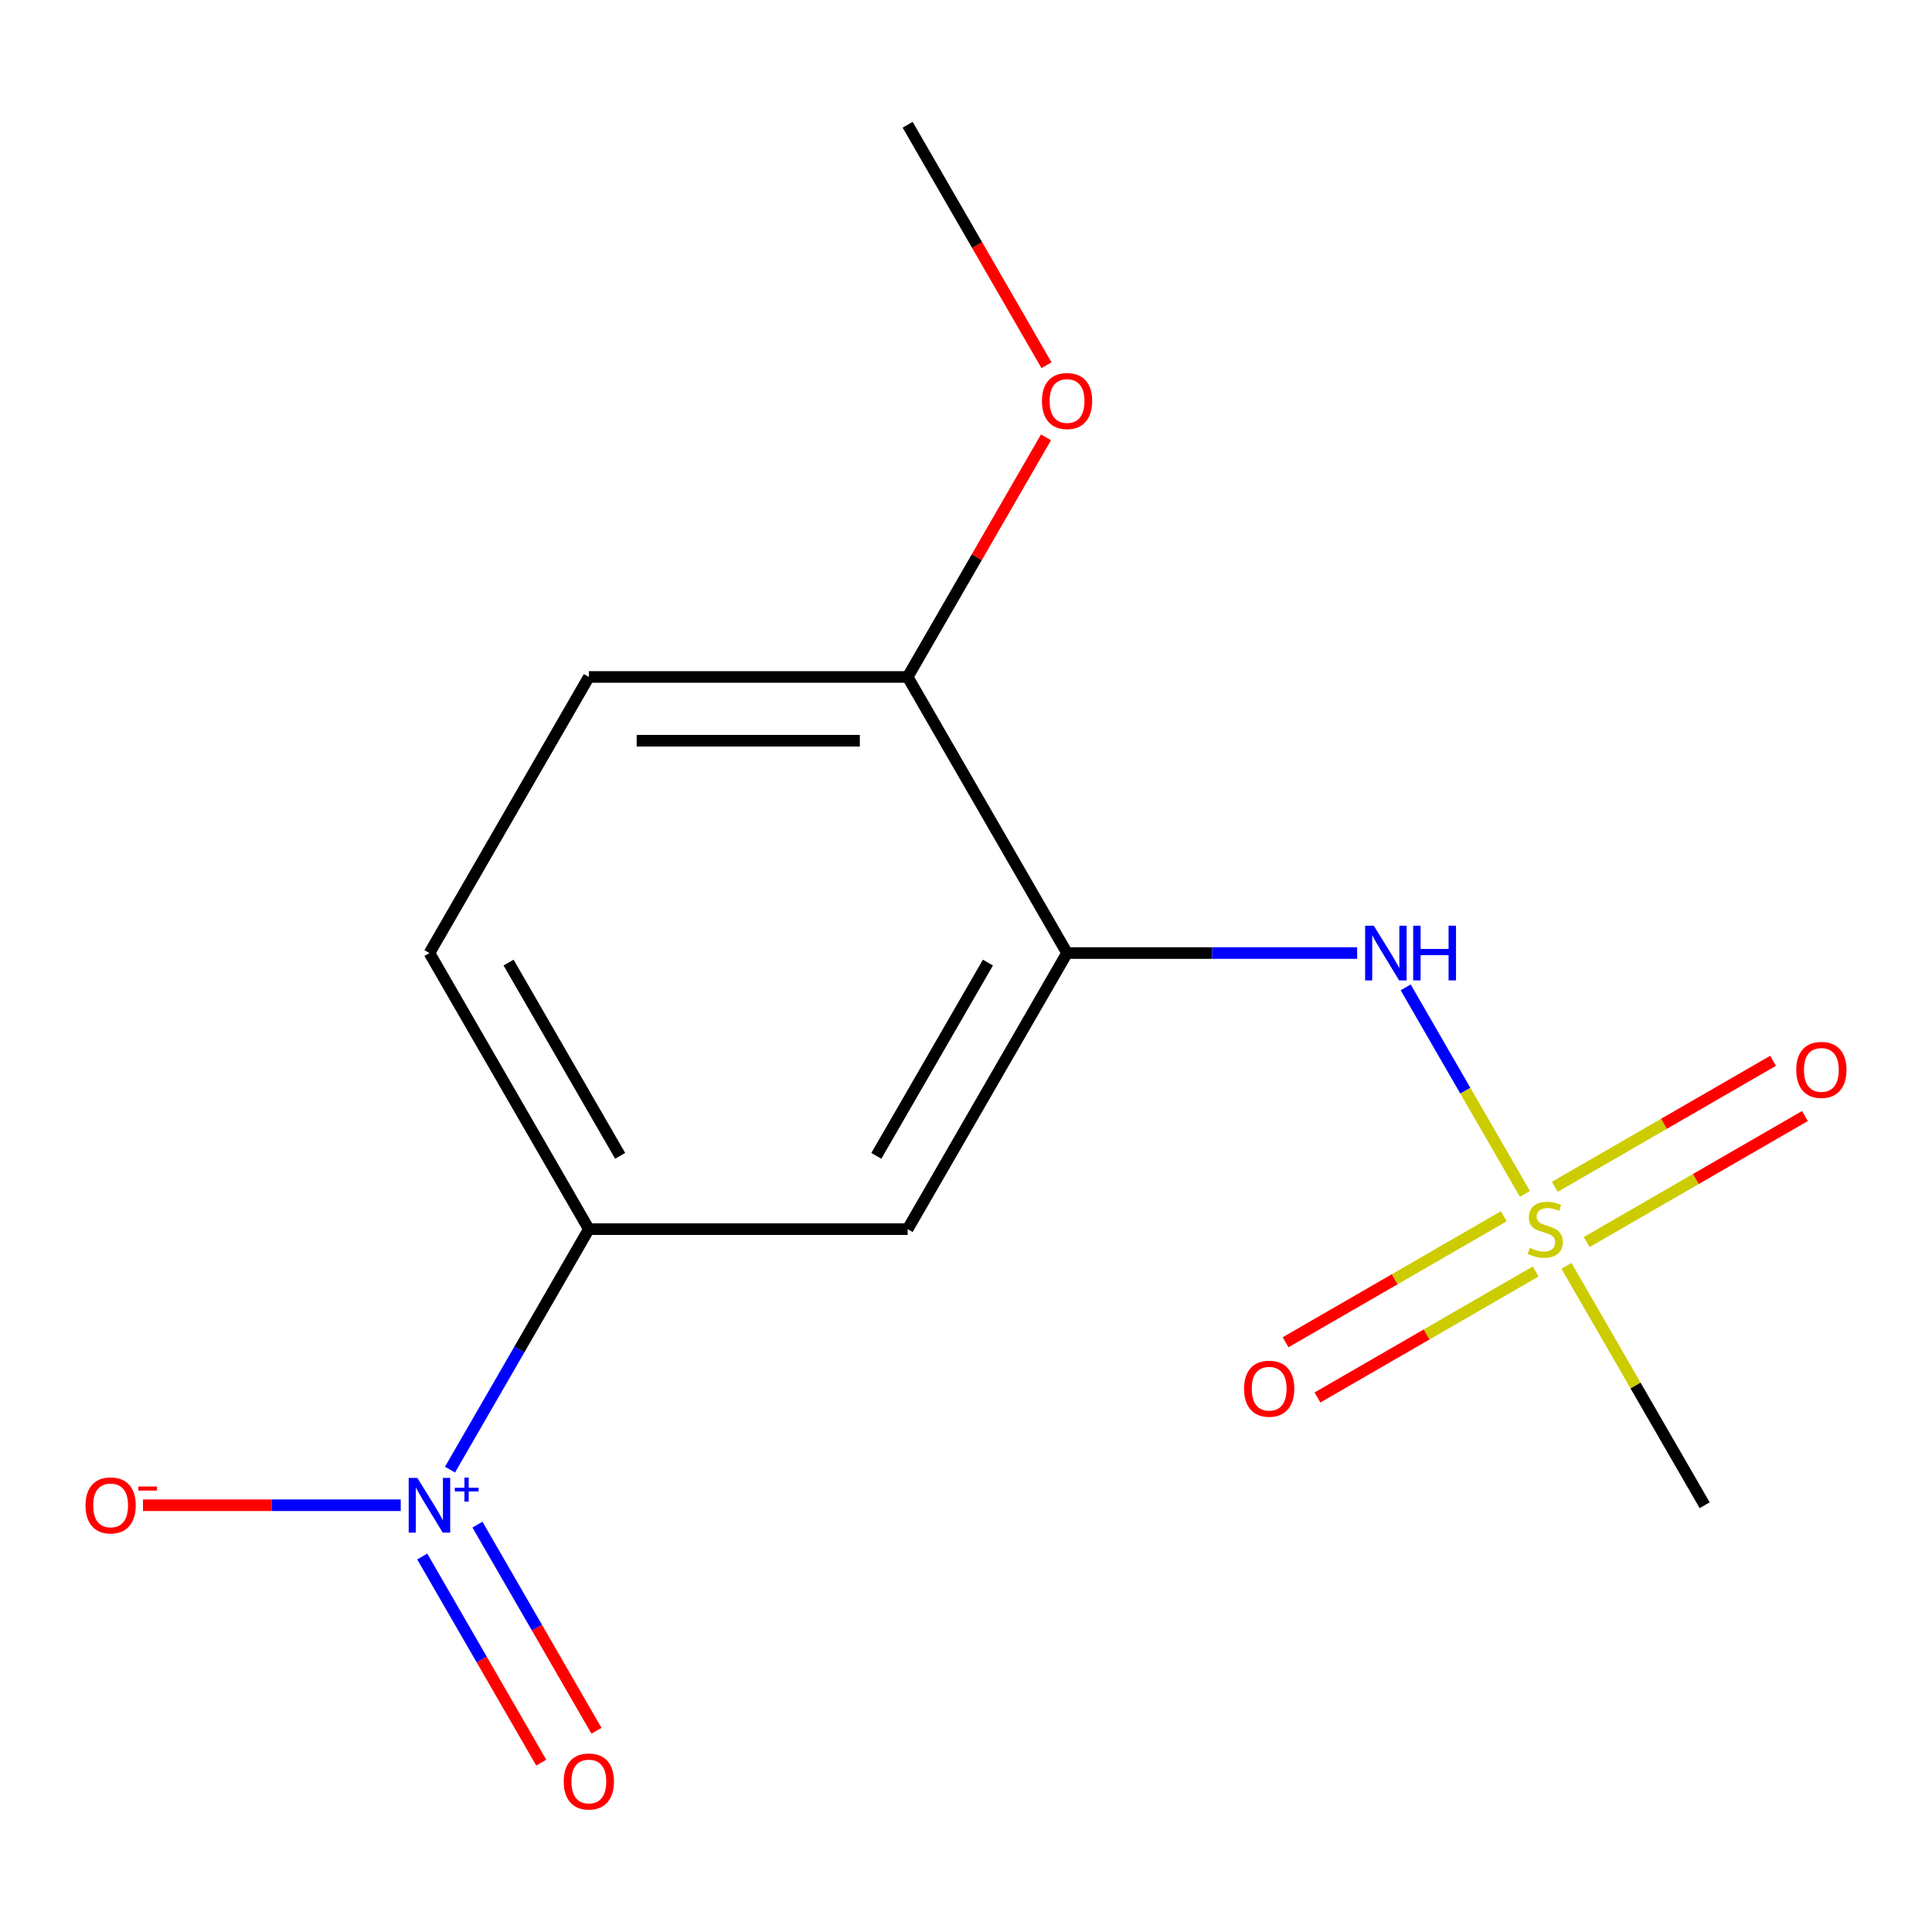 <?xml version='1.0' encoding='iso-8859-1'?>
<svg version='1.1' baseProfile='full'
              xmlns='http://www.w3.org/2000/svg'
                      xmlns:rdkit='http://www.rdkit.org/xml'
                      xmlns:xlink='http://www.w3.org/1999/xlink'
                  xml:space='preserve'
width='1000px' height='1000px' viewBox='0 0 1000 1000'>
<!-- END OF HEADER -->
<rect style='opacity:1.0;fill:#FFFFFF;stroke:none' width='1000' height='1000' x='0' y='0'> </rect>
<path class='bond-2' d='M 789.295,617.956 L 758.435,564.505' style='fill:none;fill-rule:evenodd;stroke:#CCCC00;stroke-width:6px;stroke-linecap:butt;stroke-linejoin:miter;stroke-opacity:1' />
<path class='bond-2' d='M 758.435,564.505 L 727.575,511.054' style='fill:none;fill-rule:evenodd;stroke:#0000FF;stroke-width:6px;stroke-linecap:butt;stroke-linejoin:miter;stroke-opacity:1' />
<path class='bond-6' d='M 778.373,629.535 L 721.894,662.143' style='fill:none;fill-rule:evenodd;stroke:#CCCC00;stroke-width:6px;stroke-linecap:butt;stroke-linejoin:miter;stroke-opacity:1' />
<path class='bond-6' d='M 721.894,662.143 L 665.416,694.751' style='fill:none;fill-rule:evenodd;stroke:#FF0000;stroke-width:6px;stroke-linecap:butt;stroke-linejoin:miter;stroke-opacity:1' />
<path class='bond-6' d='M 794.874,658.117 L 738.395,690.724' style='fill:none;fill-rule:evenodd;stroke:#CCCC00;stroke-width:6px;stroke-linecap:butt;stroke-linejoin:miter;stroke-opacity:1' />
<path class='bond-6' d='M 738.395,690.724 L 681.917,723.332' style='fill:none;fill-rule:evenodd;stroke:#FF0000;stroke-width:6px;stroke-linecap:butt;stroke-linejoin:miter;stroke-opacity:1' />
<path class='bond-7' d='M 821.285,642.868 L 877.763,610.26' style='fill:none;fill-rule:evenodd;stroke:#CCCC00;stroke-width:6px;stroke-linecap:butt;stroke-linejoin:miter;stroke-opacity:1' />
<path class='bond-7' d='M 877.763,610.26 L 934.242,577.653' style='fill:none;fill-rule:evenodd;stroke:#FF0000;stroke-width:6px;stroke-linecap:butt;stroke-linejoin:miter;stroke-opacity:1' />
<path class='bond-7' d='M 804.783,614.287 L 861.262,581.679' style='fill:none;fill-rule:evenodd;stroke:#CCCC00;stroke-width:6px;stroke-linecap:butt;stroke-linejoin:miter;stroke-opacity:1' />
<path class='bond-7' d='M 861.262,581.679 L 917.74,549.071' style='fill:none;fill-rule:evenodd;stroke:#FF0000;stroke-width:6px;stroke-linecap:butt;stroke-linejoin:miter;stroke-opacity:1' />
<path class='bond-12' d='M 810.801,655.207 L 846.569,717.158' style='fill:none;fill-rule:evenodd;stroke:#CCCC00;stroke-width:6px;stroke-linecap:butt;stroke-linejoin:miter;stroke-opacity:1' />
<path class='bond-12' d='M 846.569,717.158 L 882.336,779.108' style='fill:none;fill-rule:evenodd;stroke:#000000;stroke-width:6px;stroke-linecap:butt;stroke-linejoin:miter;stroke-opacity:1' />
<path class='bond-0' d='M 232.922,760.674 L 268.854,698.438' style='fill:none;fill-rule:evenodd;stroke:#0000FF;stroke-width:6px;stroke-linecap:butt;stroke-linejoin:miter;stroke-opacity:1' />
<path class='bond-0' d='M 268.854,698.438 L 304.786,636.202' style='fill:none;fill-rule:evenodd;stroke:#000000;stroke-width:6px;stroke-linecap:butt;stroke-linejoin:miter;stroke-opacity:1' />
<path class='bond-5' d='M 207.414,779.108 L 140.716,779.108' style='fill:none;fill-rule:evenodd;stroke:#0000FF;stroke-width:6px;stroke-linecap:butt;stroke-linejoin:miter;stroke-opacity:1' />
<path class='bond-5' d='M 140.716,779.108 L 74.019,779.108' style='fill:none;fill-rule:evenodd;stroke:#FF0000;stroke-width:6px;stroke-linecap:butt;stroke-linejoin:miter;stroke-opacity:1' />
<path class='bond-8' d='M 218.546,805.644 L 249.348,858.996' style='fill:none;fill-rule:evenodd;stroke:#0000FF;stroke-width:6px;stroke-linecap:butt;stroke-linejoin:miter;stroke-opacity:1' />
<path class='bond-8' d='M 249.348,858.996 L 280.151,912.348' style='fill:none;fill-rule:evenodd;stroke:#FF0000;stroke-width:6px;stroke-linecap:butt;stroke-linejoin:miter;stroke-opacity:1' />
<path class='bond-8' d='M 247.127,789.143 L 277.929,842.495' style='fill:none;fill-rule:evenodd;stroke:#0000FF;stroke-width:6px;stroke-linecap:butt;stroke-linejoin:miter;stroke-opacity:1' />
<path class='bond-8' d='M 277.929,842.495 L 308.732,895.846' style='fill:none;fill-rule:evenodd;stroke:#FF0000;stroke-width:6px;stroke-linecap:butt;stroke-linejoin:miter;stroke-opacity:1' />
<path class='bond-1' d='M 552.307,493.295 L 627.382,493.295' style='fill:none;fill-rule:evenodd;stroke:#000000;stroke-width:6px;stroke-linecap:butt;stroke-linejoin:miter;stroke-opacity:1' />
<path class='bond-1' d='M 627.382,493.295 L 702.456,493.295' style='fill:none;fill-rule:evenodd;stroke:#0000FF;stroke-width:6px;stroke-linecap:butt;stroke-linejoin:miter;stroke-opacity:1' />
<path class='bond-4' d='M 552.307,493.295 L 469.8,636.202' style='fill:none;fill-rule:evenodd;stroke:#000000;stroke-width:6px;stroke-linecap:butt;stroke-linejoin:miter;stroke-opacity:1' />
<path class='bond-4' d='M 511.35,498.23 L 453.595,598.264' style='fill:none;fill-rule:evenodd;stroke:#000000;stroke-width:6px;stroke-linecap:butt;stroke-linejoin:miter;stroke-opacity:1' />
<path class='bond-9' d='M 552.307,493.295 L 469.8,350.389' style='fill:none;fill-rule:evenodd;stroke:#000000;stroke-width:6px;stroke-linecap:butt;stroke-linejoin:miter;stroke-opacity:1' />
<path class='bond-3' d='M 304.786,636.202 L 469.8,636.202' style='fill:none;fill-rule:evenodd;stroke:#000000;stroke-width:6px;stroke-linecap:butt;stroke-linejoin:miter;stroke-opacity:1' />
<path class='bond-15' d='M 304.786,636.202 L 222.279,493.295' style='fill:none;fill-rule:evenodd;stroke:#000000;stroke-width:6px;stroke-linecap:butt;stroke-linejoin:miter;stroke-opacity:1' />
<path class='bond-15' d='M 320.991,598.264 L 263.236,498.23' style='fill:none;fill-rule:evenodd;stroke:#000000;stroke-width:6px;stroke-linecap:butt;stroke-linejoin:miter;stroke-opacity:1' />
<path class='bond-11' d='M 469.8,350.389 L 304.786,350.389' style='fill:none;fill-rule:evenodd;stroke:#000000;stroke-width:6px;stroke-linecap:butt;stroke-linejoin:miter;stroke-opacity:1' />
<path class='bond-11' d='M 445.048,383.392 L 329.538,383.392' style='fill:none;fill-rule:evenodd;stroke:#000000;stroke-width:6px;stroke-linecap:butt;stroke-linejoin:miter;stroke-opacity:1' />
<path class='bond-13' d='M 469.8,350.389 L 505.602,288.378' style='fill:none;fill-rule:evenodd;stroke:#000000;stroke-width:6px;stroke-linecap:butt;stroke-linejoin:miter;stroke-opacity:1' />
<path class='bond-13' d='M 505.602,288.378 L 541.404,226.368' style='fill:none;fill-rule:evenodd;stroke:#FF0000;stroke-width:6px;stroke-linecap:butt;stroke-linejoin:miter;stroke-opacity:1' />
<path class='bond-10' d='M 222.279,493.295 L 304.786,350.389' style='fill:none;fill-rule:evenodd;stroke:#000000;stroke-width:6px;stroke-linecap:butt;stroke-linejoin:miter;stroke-opacity:1' />
<path class='bond-14' d='M 541.658,189.037 L 505.729,126.807' style='fill:none;fill-rule:evenodd;stroke:#FF0000;stroke-width:6px;stroke-linecap:butt;stroke-linejoin:miter;stroke-opacity:1' />
<path class='bond-14' d='M 505.729,126.807 L 469.8,64.576' style='fill:none;fill-rule:evenodd;stroke:#000000;stroke-width:6px;stroke-linecap:butt;stroke-linejoin:miter;stroke-opacity:1' />
<path  class='atom-0' d='M 791.829 645.922
Q 792.149 646.042, 793.469 646.602
Q 794.789 647.162, 796.229 647.522
Q 797.709 647.842, 799.149 647.842
Q 801.829 647.842, 803.389 646.562
Q 804.949 645.242, 804.949 642.962
Q 804.949 641.402, 804.149 640.442
Q 803.389 639.482, 802.189 638.962
Q 800.989 638.442, 798.989 637.842
Q 796.469 637.082, 794.949 636.362
Q 793.469 635.642, 792.389 634.122
Q 791.349 632.602, 791.349 630.042
Q 791.349 626.482, 793.749 624.282
Q 796.189 622.082, 800.989 622.082
Q 804.269 622.082, 807.989 623.642
L 807.069 626.722
Q 803.669 625.322, 801.109 625.322
Q 798.349 625.322, 796.829 626.482
Q 795.309 627.602, 795.349 629.562
Q 795.349 631.082, 796.109 632.002
Q 796.909 632.922, 798.029 633.442
Q 799.189 633.962, 801.109 634.562
Q 803.669 635.362, 805.189 636.162
Q 806.709 636.962, 807.789 638.602
Q 808.909 640.202, 808.909 642.962
Q 808.909 646.882, 806.269 649.002
Q 803.669 651.082, 799.309 651.082
Q 796.789 651.082, 794.869 650.522
Q 792.989 650.002, 790.749 649.082
L 791.829 645.922
' fill='#CCCC00'/>
<path  class='atom-1' d='M 216.019 764.948
L 225.299 779.948
Q 226.219 781.428, 227.699 784.108
Q 229.179 786.788, 229.259 786.948
L 229.259 764.948
L 233.019 764.948
L 233.019 793.268
L 229.139 793.268
L 219.179 776.868
Q 218.019 774.948, 216.779 772.748
Q 215.579 770.548, 215.219 769.868
L 215.219 793.268
L 211.539 793.268
L 211.539 764.948
L 216.019 764.948
' fill='#0000FF'/>
<path  class='atom-1' d='M 235.395 770.053
L 240.385 770.053
L 240.385 764.799
L 242.602 764.799
L 242.602 770.053
L 247.724 770.053
L 247.724 771.954
L 242.602 771.954
L 242.602 777.234
L 240.385 777.234
L 240.385 771.954
L 235.395 771.954
L 235.395 770.053
' fill='#0000FF'/>
<path  class='atom-3' d='M 711.062 479.135
L 720.342 494.135
Q 721.262 495.615, 722.742 498.295
Q 724.222 500.975, 724.302 501.135
L 724.302 479.135
L 728.062 479.135
L 728.062 507.455
L 724.182 507.455
L 714.222 491.055
Q 713.062 489.135, 711.822 486.935
Q 710.622 484.735, 710.262 484.055
L 710.262 507.455
L 706.582 507.455
L 706.582 479.135
L 711.062 479.135
' fill='#0000FF'/>
<path  class='atom-3' d='M 731.462 479.135
L 735.302 479.135
L 735.302 491.175
L 749.782 491.175
L 749.782 479.135
L 753.622 479.135
L 753.622 507.455
L 749.782 507.455
L 749.782 494.375
L 735.302 494.375
L 735.302 507.455
L 731.462 507.455
L 731.462 479.135
' fill='#0000FF'/>
<path  class='atom-6' d='M 44.265 779.188
Q 44.265 772.388, 47.625 768.588
Q 50.985 764.788, 57.265 764.788
Q 63.545 764.788, 66.905 768.588
Q 70.265 772.388, 70.265 779.188
Q 70.265 786.068, 66.865 789.988
Q 63.465 793.868, 57.265 793.868
Q 51.025 793.868, 47.625 789.988
Q 44.265 786.108, 44.265 779.188
M 57.265 790.668
Q 61.585 790.668, 63.905 787.788
Q 66.265 784.868, 66.265 779.188
Q 66.265 773.628, 63.905 770.828
Q 61.585 767.988, 57.265 767.988
Q 52.945 767.988, 50.585 770.788
Q 48.265 773.588, 48.265 779.188
Q 48.265 784.908, 50.585 787.788
Q 52.945 790.668, 57.265 790.668
' fill='#FF0000'/>
<path  class='atom-6' d='M 71.585 769.411
L 81.274 769.411
L 81.274 771.523
L 71.585 771.523
L 71.585 769.411
' fill='#FF0000'/>
<path  class='atom-7' d='M 643.922 718.789
Q 643.922 711.989, 647.282 708.189
Q 650.642 704.389, 656.922 704.389
Q 663.202 704.389, 666.562 708.189
Q 669.922 711.989, 669.922 718.789
Q 669.922 725.669, 666.522 729.589
Q 663.122 733.469, 656.922 733.469
Q 650.682 733.469, 647.282 729.589
Q 643.922 725.709, 643.922 718.789
M 656.922 730.269
Q 661.242 730.269, 663.562 727.389
Q 665.922 724.469, 665.922 718.789
Q 665.922 713.229, 663.562 710.429
Q 661.242 707.589, 656.922 707.589
Q 652.602 707.589, 650.242 710.389
Q 647.922 713.189, 647.922 718.789
Q 647.922 724.509, 650.242 727.389
Q 652.602 730.269, 656.922 730.269
' fill='#FF0000'/>
<path  class='atom-8' d='M 929.735 553.775
Q 929.735 546.975, 933.095 543.175
Q 936.455 539.375, 942.735 539.375
Q 949.015 539.375, 952.375 543.175
Q 955.735 546.975, 955.735 553.775
Q 955.735 560.655, 952.335 564.575
Q 948.935 568.455, 942.735 568.455
Q 936.495 568.455, 933.095 564.575
Q 929.735 560.695, 929.735 553.775
M 942.735 565.255
Q 947.055 565.255, 949.375 562.375
Q 951.735 559.455, 951.735 553.775
Q 951.735 548.215, 949.375 545.415
Q 947.055 542.575, 942.735 542.575
Q 938.415 542.575, 936.055 545.375
Q 933.735 548.175, 933.735 553.775
Q 933.735 559.495, 936.055 562.375
Q 938.415 565.255, 942.735 565.255
' fill='#FF0000'/>
<path  class='atom-9' d='M 291.786 922.095
Q 291.786 915.295, 295.146 911.495
Q 298.506 907.695, 304.786 907.695
Q 311.066 907.695, 314.426 911.495
Q 317.786 915.295, 317.786 922.095
Q 317.786 928.975, 314.386 932.895
Q 310.986 936.775, 304.786 936.775
Q 298.546 936.775, 295.146 932.895
Q 291.786 929.015, 291.786 922.095
M 304.786 933.575
Q 309.106 933.575, 311.426 930.695
Q 313.786 927.775, 313.786 922.095
Q 313.786 916.535, 311.426 913.735
Q 309.106 910.895, 304.786 910.895
Q 300.466 910.895, 298.106 913.695
Q 295.786 916.495, 295.786 922.095
Q 295.786 927.815, 298.106 930.695
Q 300.466 933.575, 304.786 933.575
' fill='#FF0000'/>
<path  class='atom-14' d='M 539.307 207.562
Q 539.307 200.762, 542.667 196.962
Q 546.027 193.162, 552.307 193.162
Q 558.587 193.162, 561.947 196.962
Q 565.307 200.762, 565.307 207.562
Q 565.307 214.442, 561.907 218.362
Q 558.507 222.242, 552.307 222.242
Q 546.067 222.242, 542.667 218.362
Q 539.307 214.482, 539.307 207.562
M 552.307 219.042
Q 556.627 219.042, 558.947 216.162
Q 561.307 213.242, 561.307 207.562
Q 561.307 202.002, 558.947 199.202
Q 556.627 196.362, 552.307 196.362
Q 547.987 196.362, 545.627 199.162
Q 543.307 201.962, 543.307 207.562
Q 543.307 213.282, 545.627 216.162
Q 547.987 219.042, 552.307 219.042
' fill='#FF0000'/>
</svg>
